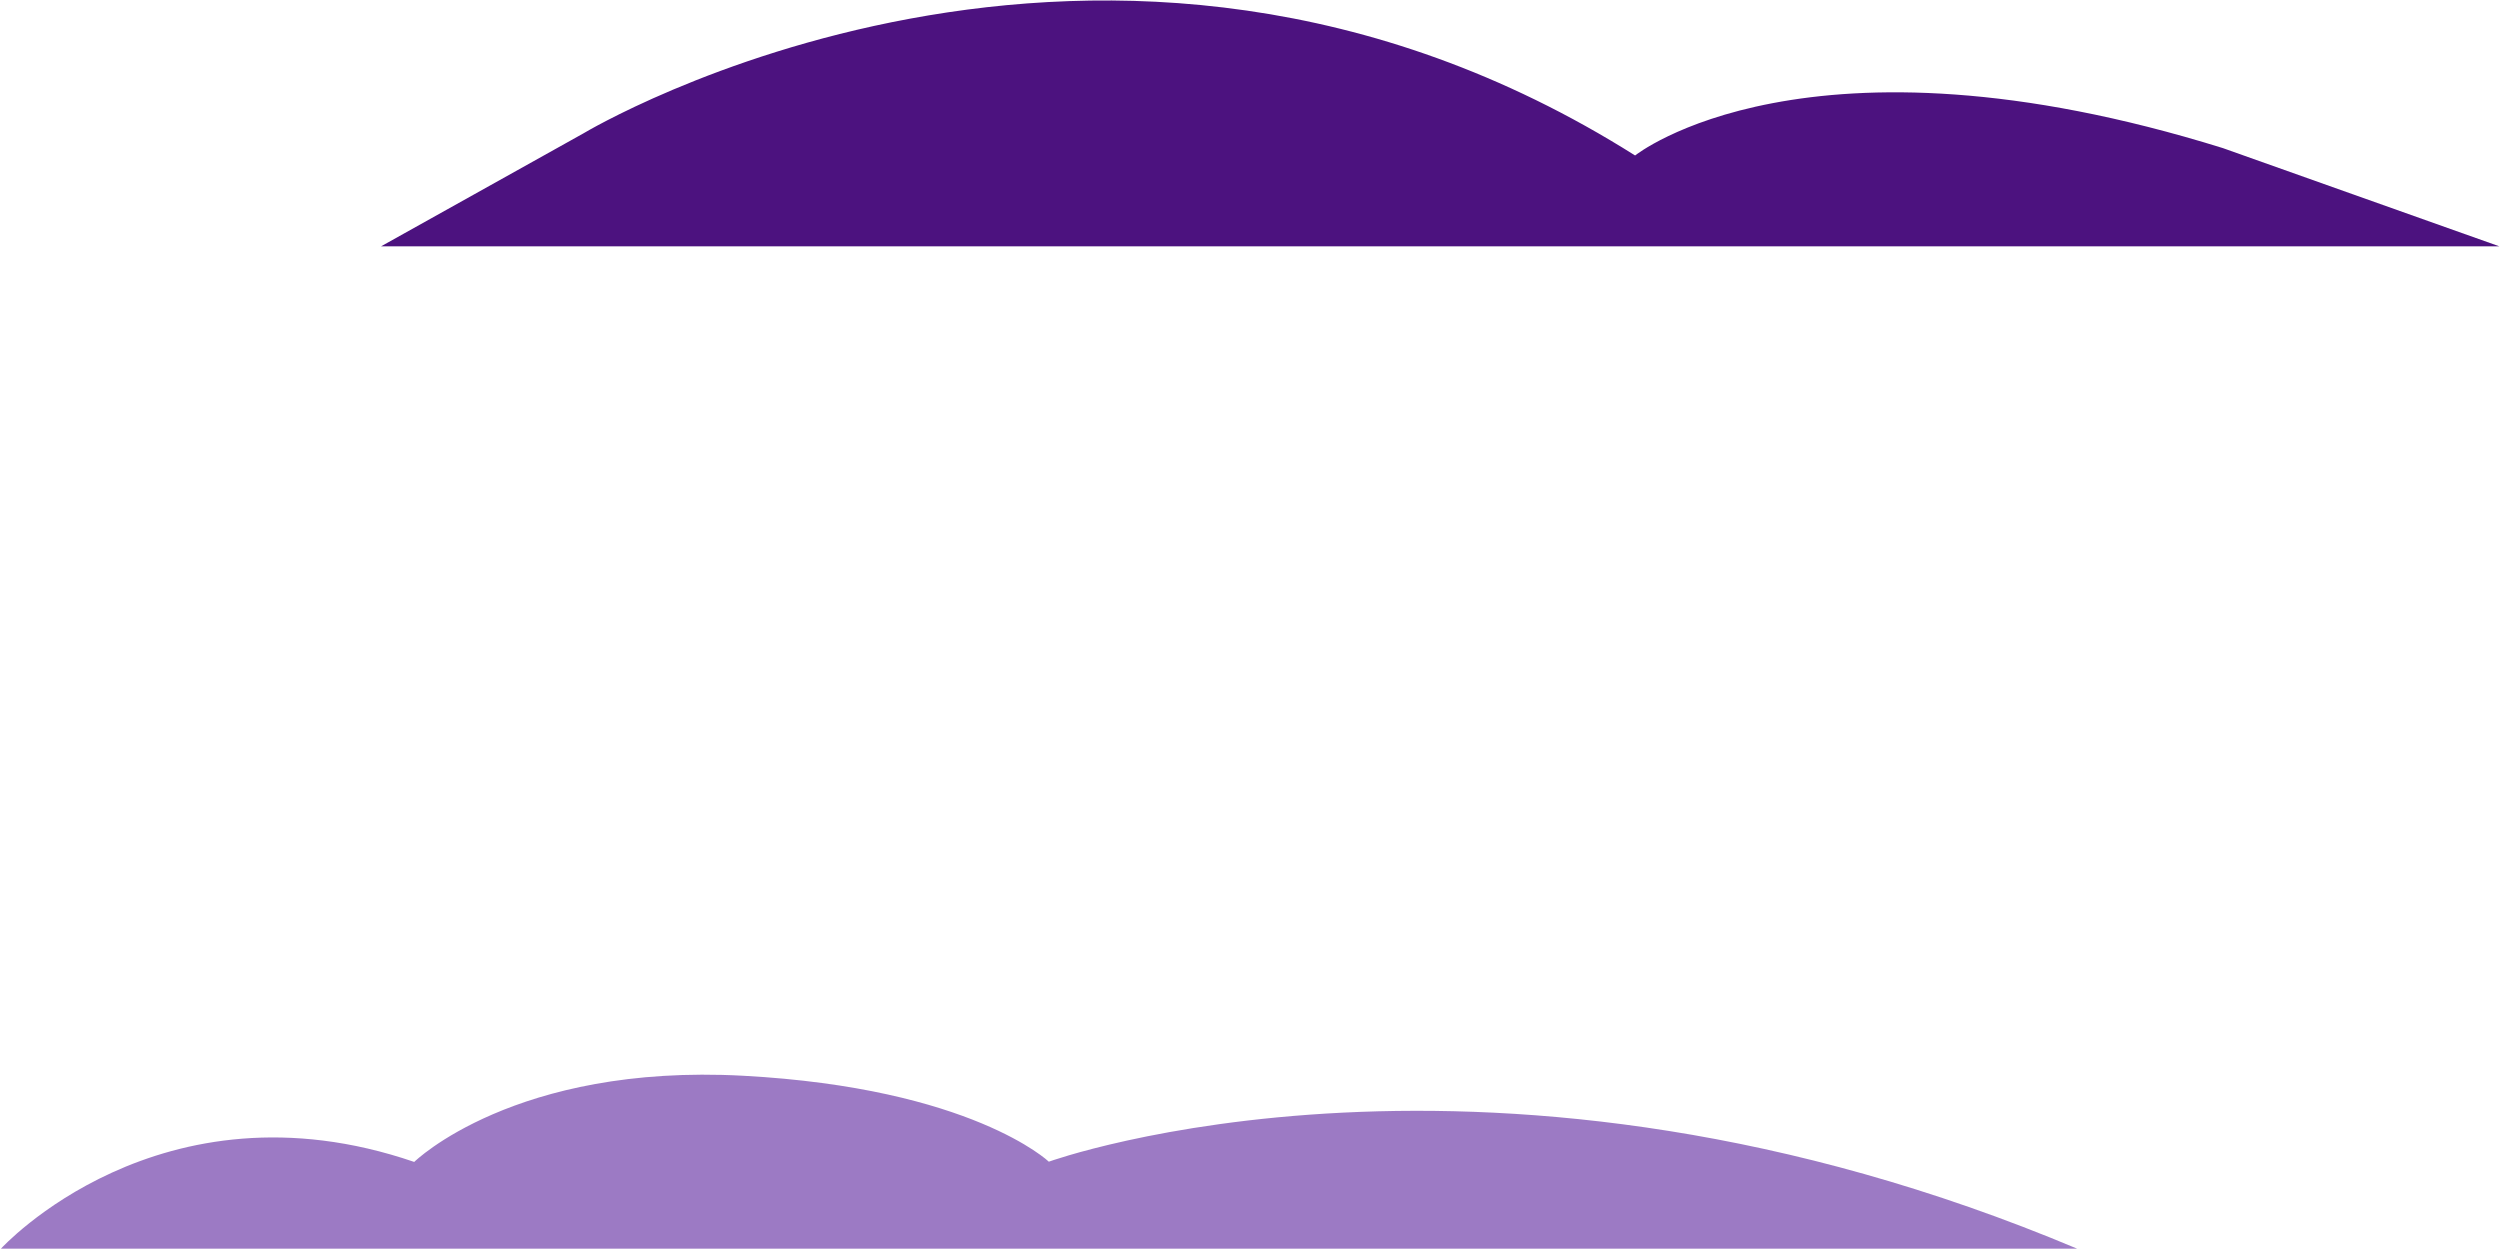 <?xml version="1.0" encoding="UTF-8"?> <svg xmlns="http://www.w3.org/2000/svg" width="2507" height="1253" viewBox="0 0 2507 1253" fill="none"> <path d="M0.922 1252.18C0.922 1252.18 159.922 1077.69 415.382 1165.18C415.382 1165.18 516.022 1066.38 745.182 1078.76C974.342 1091.14 1051.77 1164.94 1051.77 1164.94C1051.77 1164.94 1494.6 1004.68 2083 1252.18H0.922Z" fill="#9C7AC4"></path> <path d="M585.27 133.631C585.27 133.631 1107 -180.289 1639.67 155.921C1639.67 155.921 1811.06 18.451 2229.12 148.521L2506.27 247.001H382.16L585.27 133.631Z" fill="#4C127F"></path> </svg> 